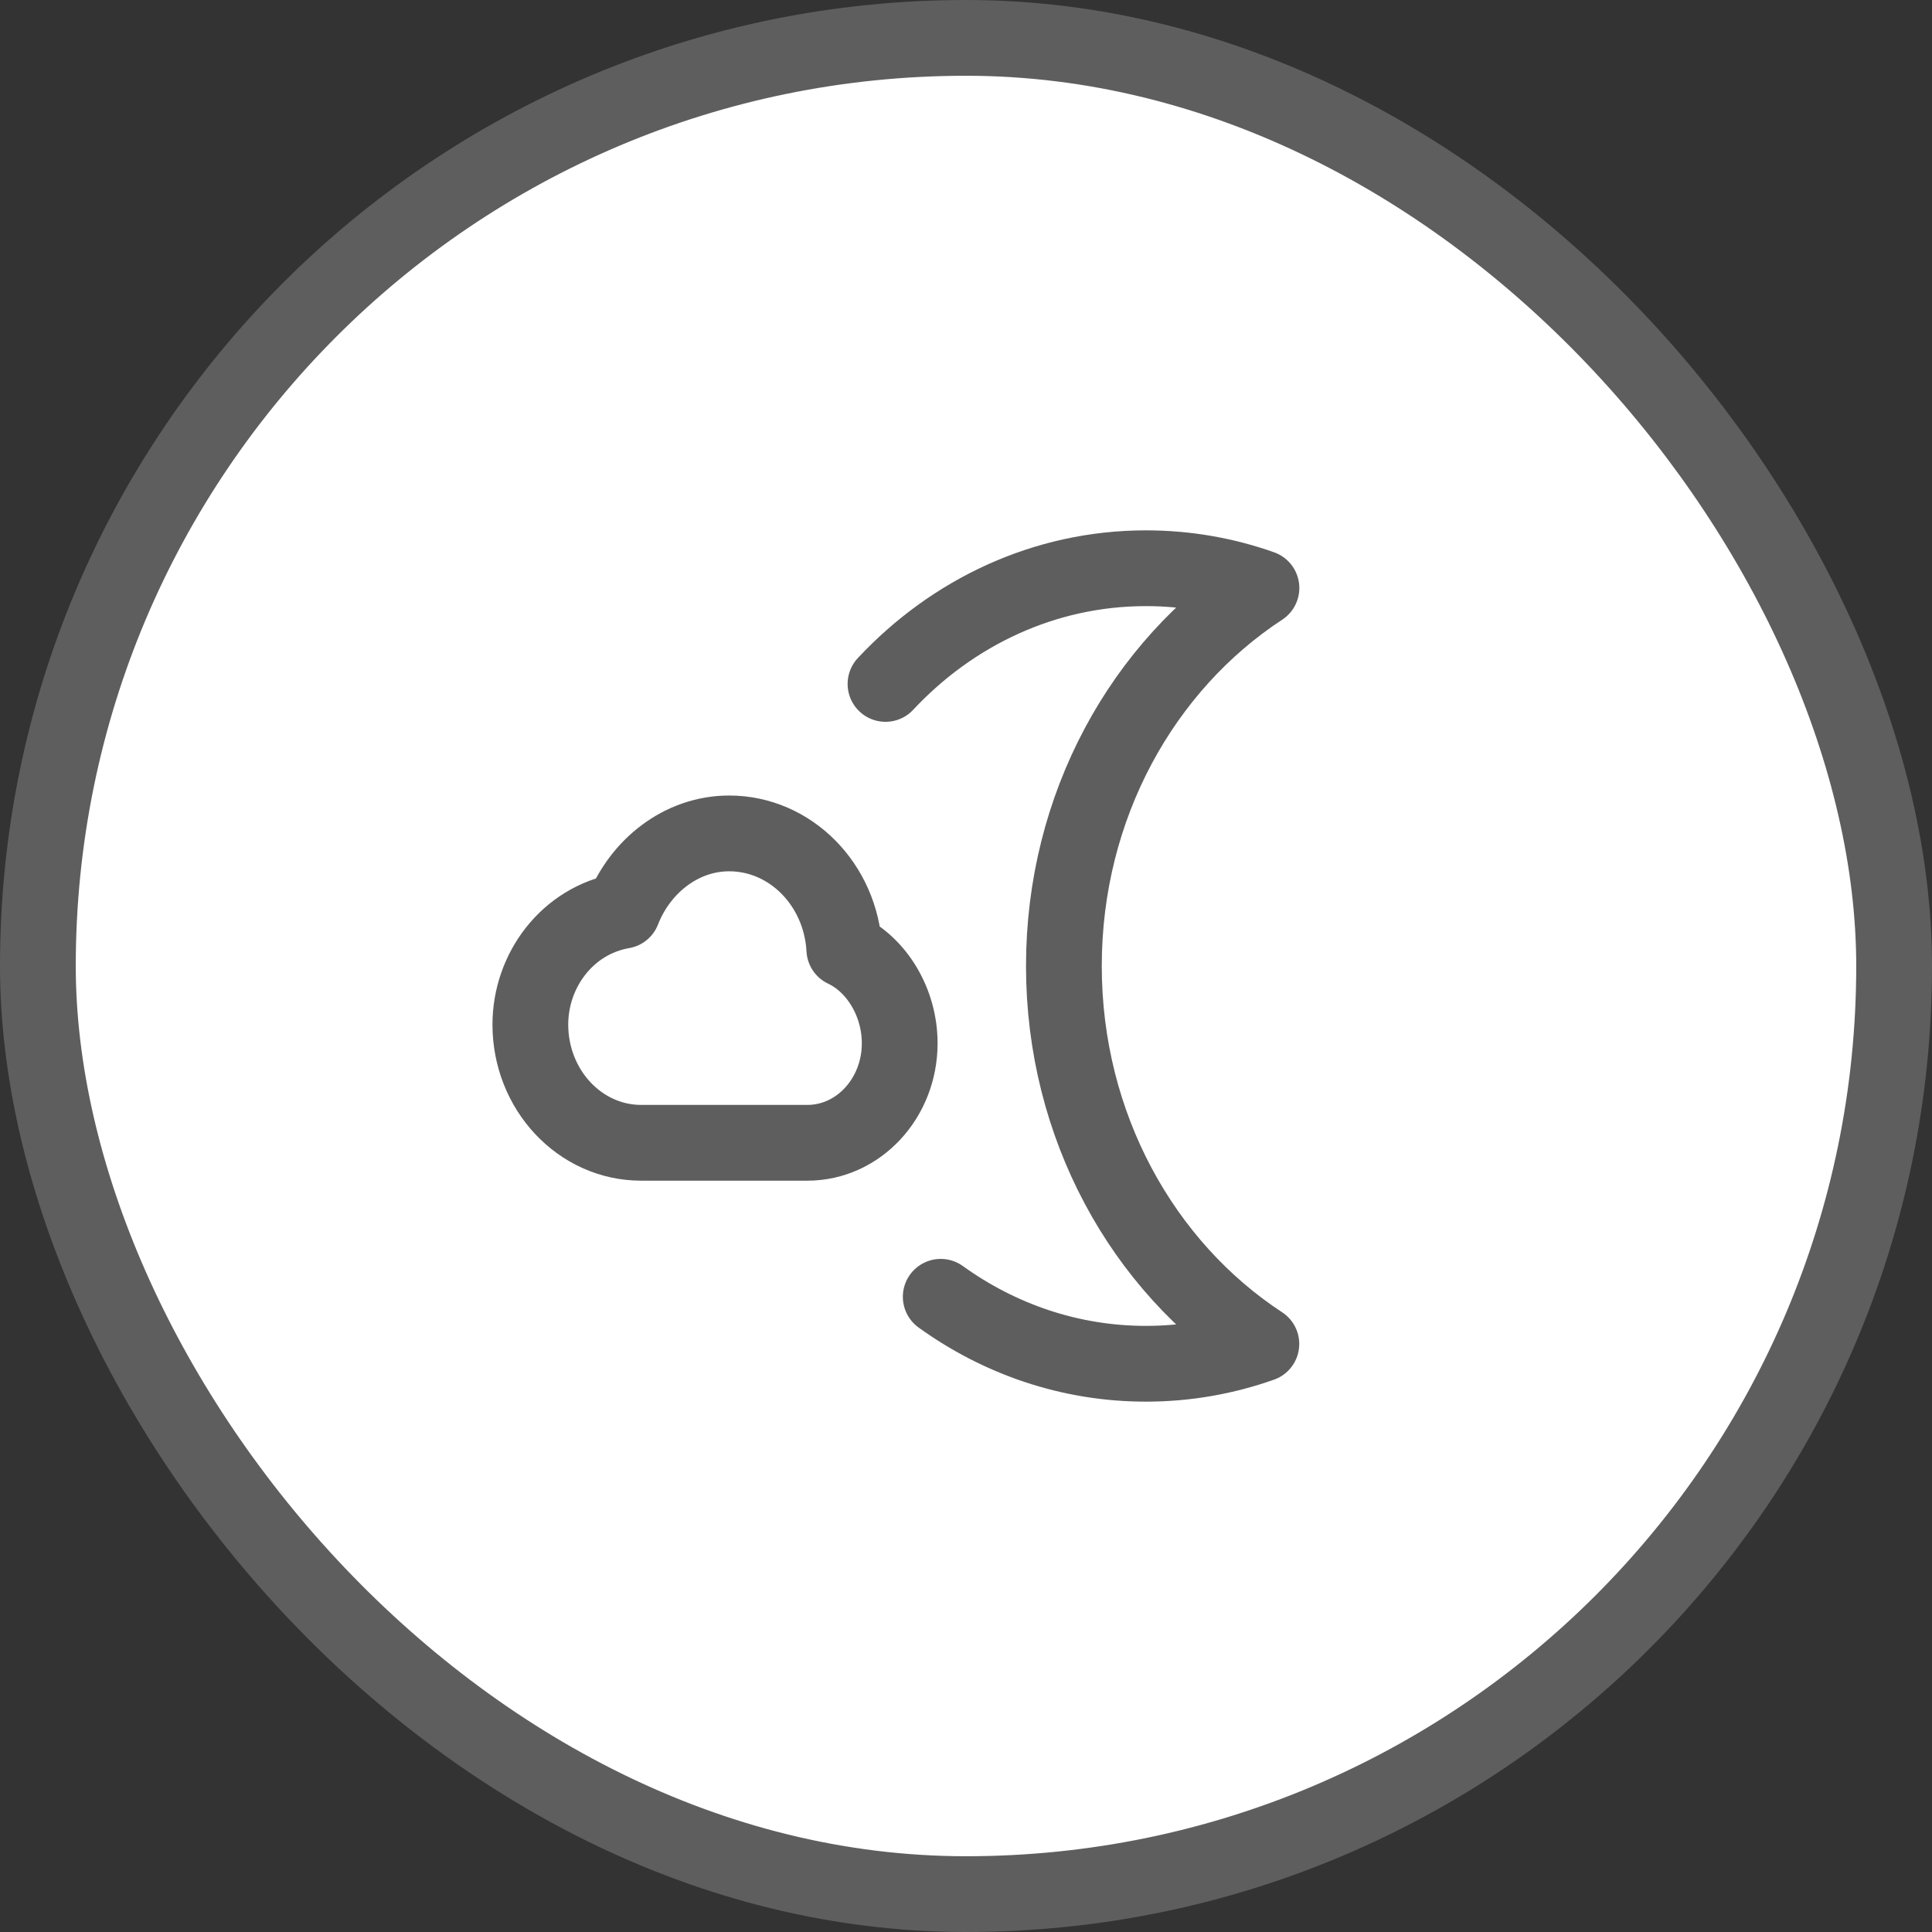 <svg width="51" height="51" viewBox="0 0 51 51" fill="none" xmlns="http://www.w3.org/2000/svg">
<rect x="0" y="0" width="51" height="51" fill="#333333" stroke="none"/>
<rect x="1" y="1" width="49" height="49" rx="24.5" fill="white" stroke="#5E5E5E" stroke-width="2"/>
<path d="M23.375 18.054C25.138 16.167 27.568 15 30.25 15C31.315 15 32.34 15.182 33.299 15.522C30.172 17.569 28.084 21.272 28.084 25.5C28.084 29.727 30.172 33.431 33.297 35.477C32.339 35.816 31.314 36 30.25 36C28.246 36 26.383 35.349 24.833 34.232M16.925 30.167C15.31 30.167 14 28.769 14 27.045C14 25.617 14.975 24.297 16.438 24.042C16.896 22.867 17.982 22 19.248 22C20.87 22 22.196 23.355 22.288 25.062C23.148 25.468 23.75 26.463 23.75 27.54C23.75 28.991 22.659 30.167 21.312 30.167H16.925Z" stroke="#5E5E5E" stroke-width="2" stroke-linecap="round" stroke-linejoin="round"/>
</svg>
